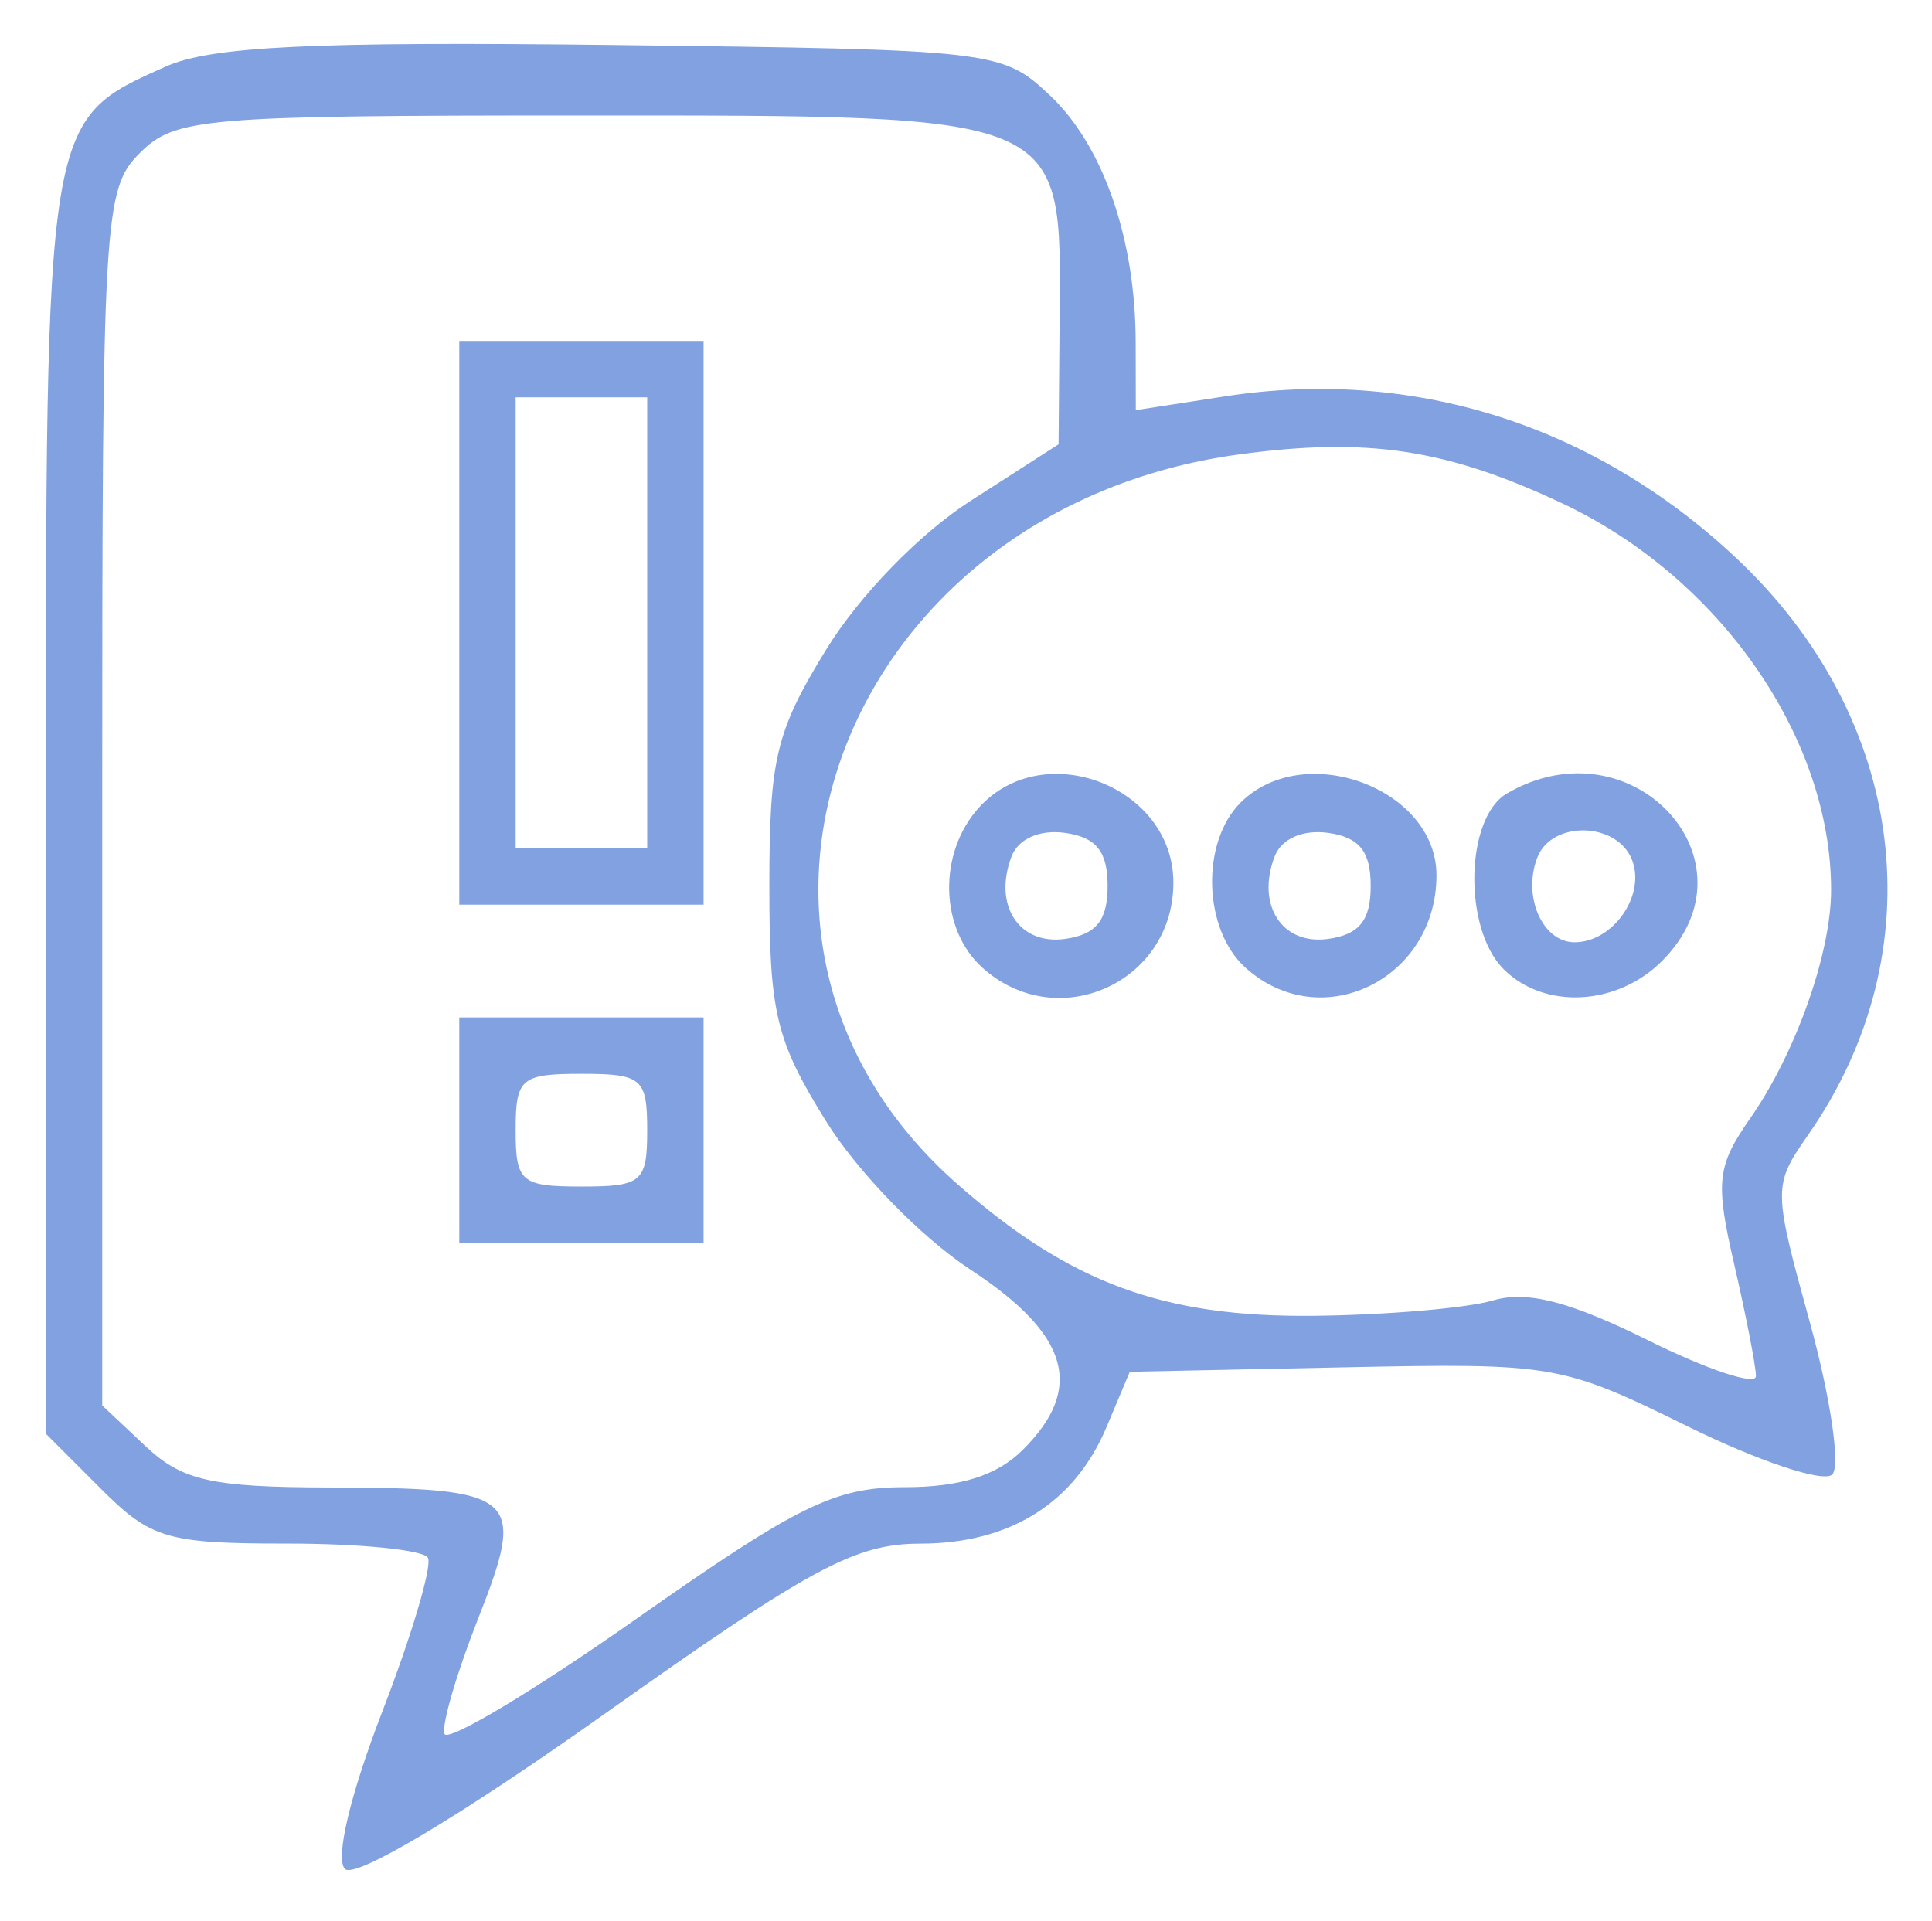 <svg width="181" height="180" viewBox="0 0 181 180" fill="none" xmlns="http://www.w3.org/2000/svg">
<g filter="url(#filter0_d_951_174)">
<path fill-rule="evenodd" clip-rule="evenodd" d="M15.524 2.239C4.212 7.299 4.295 6.79 4.295 71.606V130.33L9.441 135.476C14.151 140.185 15.635 140.622 26.943 140.622C33.739 140.622 39.652 141.217 40.085 141.942C40.519 142.668 38.593 149.173 35.804 156.395C32.798 164.183 31.381 170.173 32.321 171.113C33.261 172.053 43.107 166.175 56.513 156.668C75.964 142.872 80.108 140.634 86.209 140.629C94.619 140.62 100.666 136.835 103.665 129.706L105.844 124.525L125.932 124.108C145.582 123.701 146.284 123.823 158.124 129.648C164.781 132.925 170.869 134.951 171.654 134.152C172.439 133.352 171.499 126.949 169.564 119.921C166.098 107.328 166.096 107.074 169.409 102.315C181.411 85.081 178.658 63.245 162.585 48.213C149.276 35.762 132.332 30.421 114.77 33.136L106.408 34.43L106.397 28.106C106.383 18.366 103.348 9.627 98.35 4.928C93.879 0.724 93.232 0.65 57.415 0.218C29.305 -0.118 19.768 0.342 15.524 2.239ZM13.098 10.34C9.721 13.717 9.577 16.208 9.577 70.773V127.683L13.651 131.513C17.073 134.727 19.821 135.344 30.816 135.367C48.57 135.404 49.351 136.088 44.806 147.618C42.784 152.745 41.36 157.618 41.64 158.448C41.918 159.275 50.026 154.414 59.656 147.646C74.761 137.028 78.205 135.34 84.744 135.34C89.976 135.34 93.413 134.25 95.844 131.819C101.635 126.028 100.172 121.03 90.908 114.948C86.274 111.905 80.318 105.775 77.358 101C72.691 93.474 72.077 90.914 72.077 79.002C72.077 67.083 72.693 64.518 77.402 56.858C80.519 51.789 86.14 46 90.952 42.91L99.173 37.629L99.27 25.745C99.423 6.553 100.055 6.819 54.471 6.819C18.966 6.819 16.401 7.037 13.098 10.34ZM43.027 54.354V80.763H54.471H65.915V54.354V27.945H54.471H43.027V54.354ZM48.309 54.354V75.481H54.471H60.633V54.354V33.227H54.471H48.309V54.354ZM116.054 38.581C79.041 43.63 63.52 83.963 89.732 106.977C100.26 116.222 108.99 119.439 123.133 119.28C129.911 119.206 137.438 118.56 139.858 117.845C143.054 116.902 147.036 117.923 154.383 121.567C159.95 124.328 164.506 125.845 164.506 124.937C164.506 124.029 163.598 119.351 162.489 114.541C160.682 106.719 160.839 105.266 163.98 100.763C168.239 94.652 171.548 85.303 171.548 79.384C171.548 65.124 161.142 50.136 146.415 43.187C135.566 38.069 128.107 36.937 116.054 38.581ZM91.716 71.659C87.867 75.911 88.013 83.023 92.022 86.652C99.001 92.969 109.929 88.113 109.929 78.696C109.929 69.68 97.761 64.977 91.716 71.659ZM116.216 71.205C112.482 74.94 112.719 83.078 116.67 86.652C123.728 93.039 134.577 87.8 134.577 78.002C134.577 69.863 122.158 65.264 116.216 71.205ZM141.179 70.34C137.26 72.624 137.061 82.995 140.864 86.8C144.675 90.609 151.483 90.264 155.703 86.044C165.066 76.682 152.89 63.52 141.179 70.34ZM94.769 76.238C93.015 80.807 95.471 84.581 99.798 83.967C102.707 83.553 103.767 82.229 103.767 79.002C103.767 75.775 102.707 74.451 99.798 74.037C97.416 73.699 95.404 74.58 94.769 76.238ZM119.416 76.238C117.663 80.807 120.119 84.581 124.446 83.967C127.355 83.553 128.415 82.229 128.415 79.002C128.415 75.775 127.355 74.451 124.446 74.037C122.064 73.699 120.052 74.58 119.416 76.238ZM144.017 76.361C142.621 79.995 144.513 84.284 147.51 84.284C151.114 84.284 154.18 79.907 152.904 76.585C151.524 72.988 145.371 72.833 144.017 76.361ZM43.027 101.889V112.453H54.471H65.915V101.889V91.326H54.471H43.027V101.889ZM48.309 101.889C48.309 106.752 48.798 107.171 54.471 107.171C60.144 107.171 60.633 106.752 60.633 101.889C60.633 97.027 60.144 96.608 54.471 96.608C48.798 96.608 48.309 97.027 48.309 101.889Z" fill="#81A1E1"/>
</g>
<defs>
<filter id="filter0_d_951_174" x="0.295" y="0.117" width="180.535" height="179.094" filterUnits="userSpaceOnUse" color-interpolation-filters="sRGB">
<feFlood flood-opacity="0" result="BackgroundImageFix"/>
<feColorMatrix in="SourceAlpha" type="matrix" values="0 0 0 0 0 0 0 0 0 0 0 0 0 0 0 0 0 0 127 0" result="hardAlpha"/>
<feOffset dy="4"/>
<feGaussianBlur stdDeviation="2"/>
<feComposite in2="hardAlpha" operator="out"/>
<feColorMatrix type="matrix" values="0 0 0 0 0 0 0 0 0 0 0 0 0 0 0 0 0 0 0.25 0"/>
<feBlend mode="normal" in2="BackgroundImageFix" result="effect1_dropShadow_951_174"/>
<feBlend mode="normal" in="SourceGraphic" in2="effect1_dropShadow_951_174" result="shape"/>
</filter>
</defs>
</svg>
